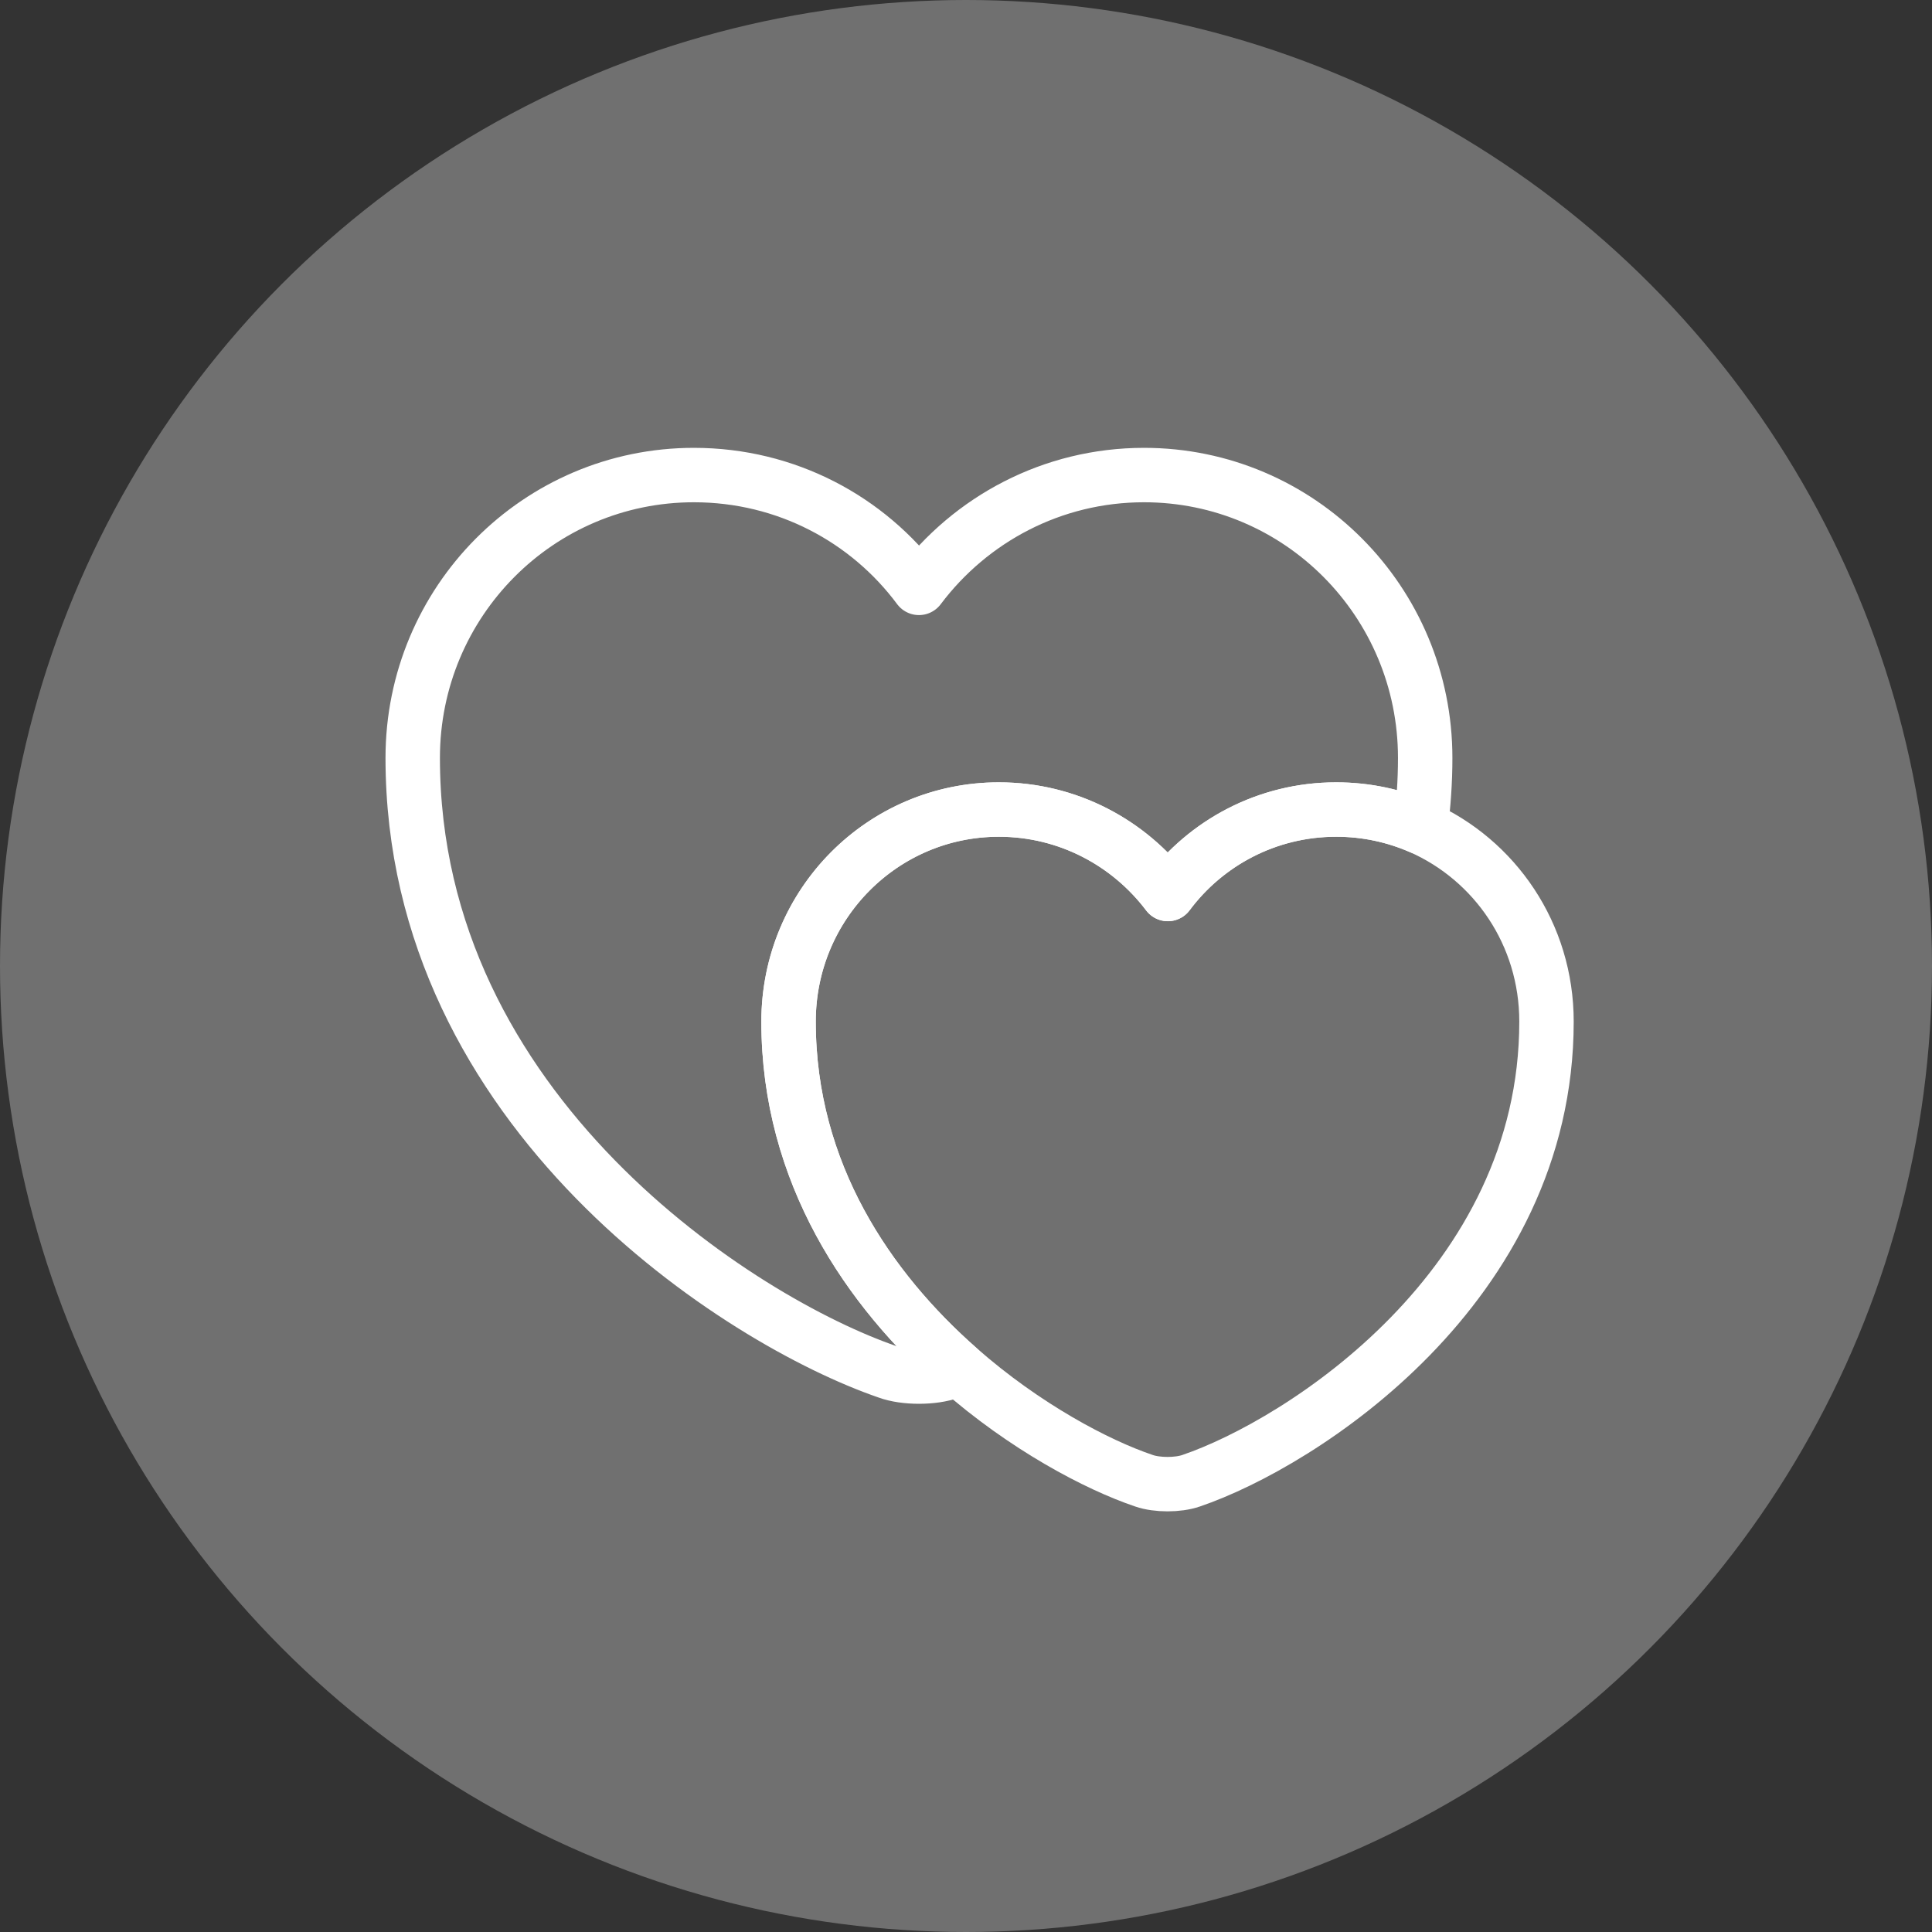 <?xml version="1.0" encoding="UTF-8"?> <svg xmlns="http://www.w3.org/2000/svg" width="71" height="71" viewBox="0 0 71 71" fill="none"><rect x="0" y="0" width="71" height="71" fill="#333333" stroke="none"/><circle cx="35.5" cy="35.5" r="35.5" fill="white" fill-opacity="0.3"></circle><path d="M52.375 27.854C52.375 28.729 52.313 29.583 52.208 30.396C51.25 29.979 50.208 29.75 49.104 29.75C46.563 29.75 44.313 30.979 42.917 32.854C41.5 30.979 39.25 29.75 36.708 29.75C32.438 29.75 28.979 33.229 28.979 37.542C28.979 43.125 31.938 47.396 35.229 50.292C35.125 50.354 35.021 50.375 34.917 50.417C34.292 50.646 33.25 50.646 32.625 50.417C27.229 48.563 15.167 40.896 15.167 27.854C15.167 22.104 19.792 17.458 25.5 17.458C28.896 17.458 31.896 19.083 33.771 21.604C35.667 19.083 38.667 17.458 42.042 17.458C47.75 17.458 52.375 22.104 52.375 27.854Z" stroke="white" stroke-width="2" stroke-linecap="round" stroke-linejoin="round"></path><path d="M56.833 37.542C56.833 47.292 47.813 53.042 43.771 54.417C43.292 54.583 42.521 54.583 42.042 54.417C40.313 53.833 37.667 52.438 35.229 50.292C31.938 47.396 28.979 43.125 28.979 37.542C28.979 33.229 32.438 29.75 36.708 29.75C39.25 29.75 41.5 30.979 42.917 32.854C44.313 30.979 46.563 29.75 49.104 29.75C50.208 29.75 51.25 29.979 52.208 30.396C54.938 31.604 56.833 34.333 56.833 37.542Z" stroke="white" stroke-width="2" stroke-linecap="round" stroke-linejoin="round"></path></svg> 